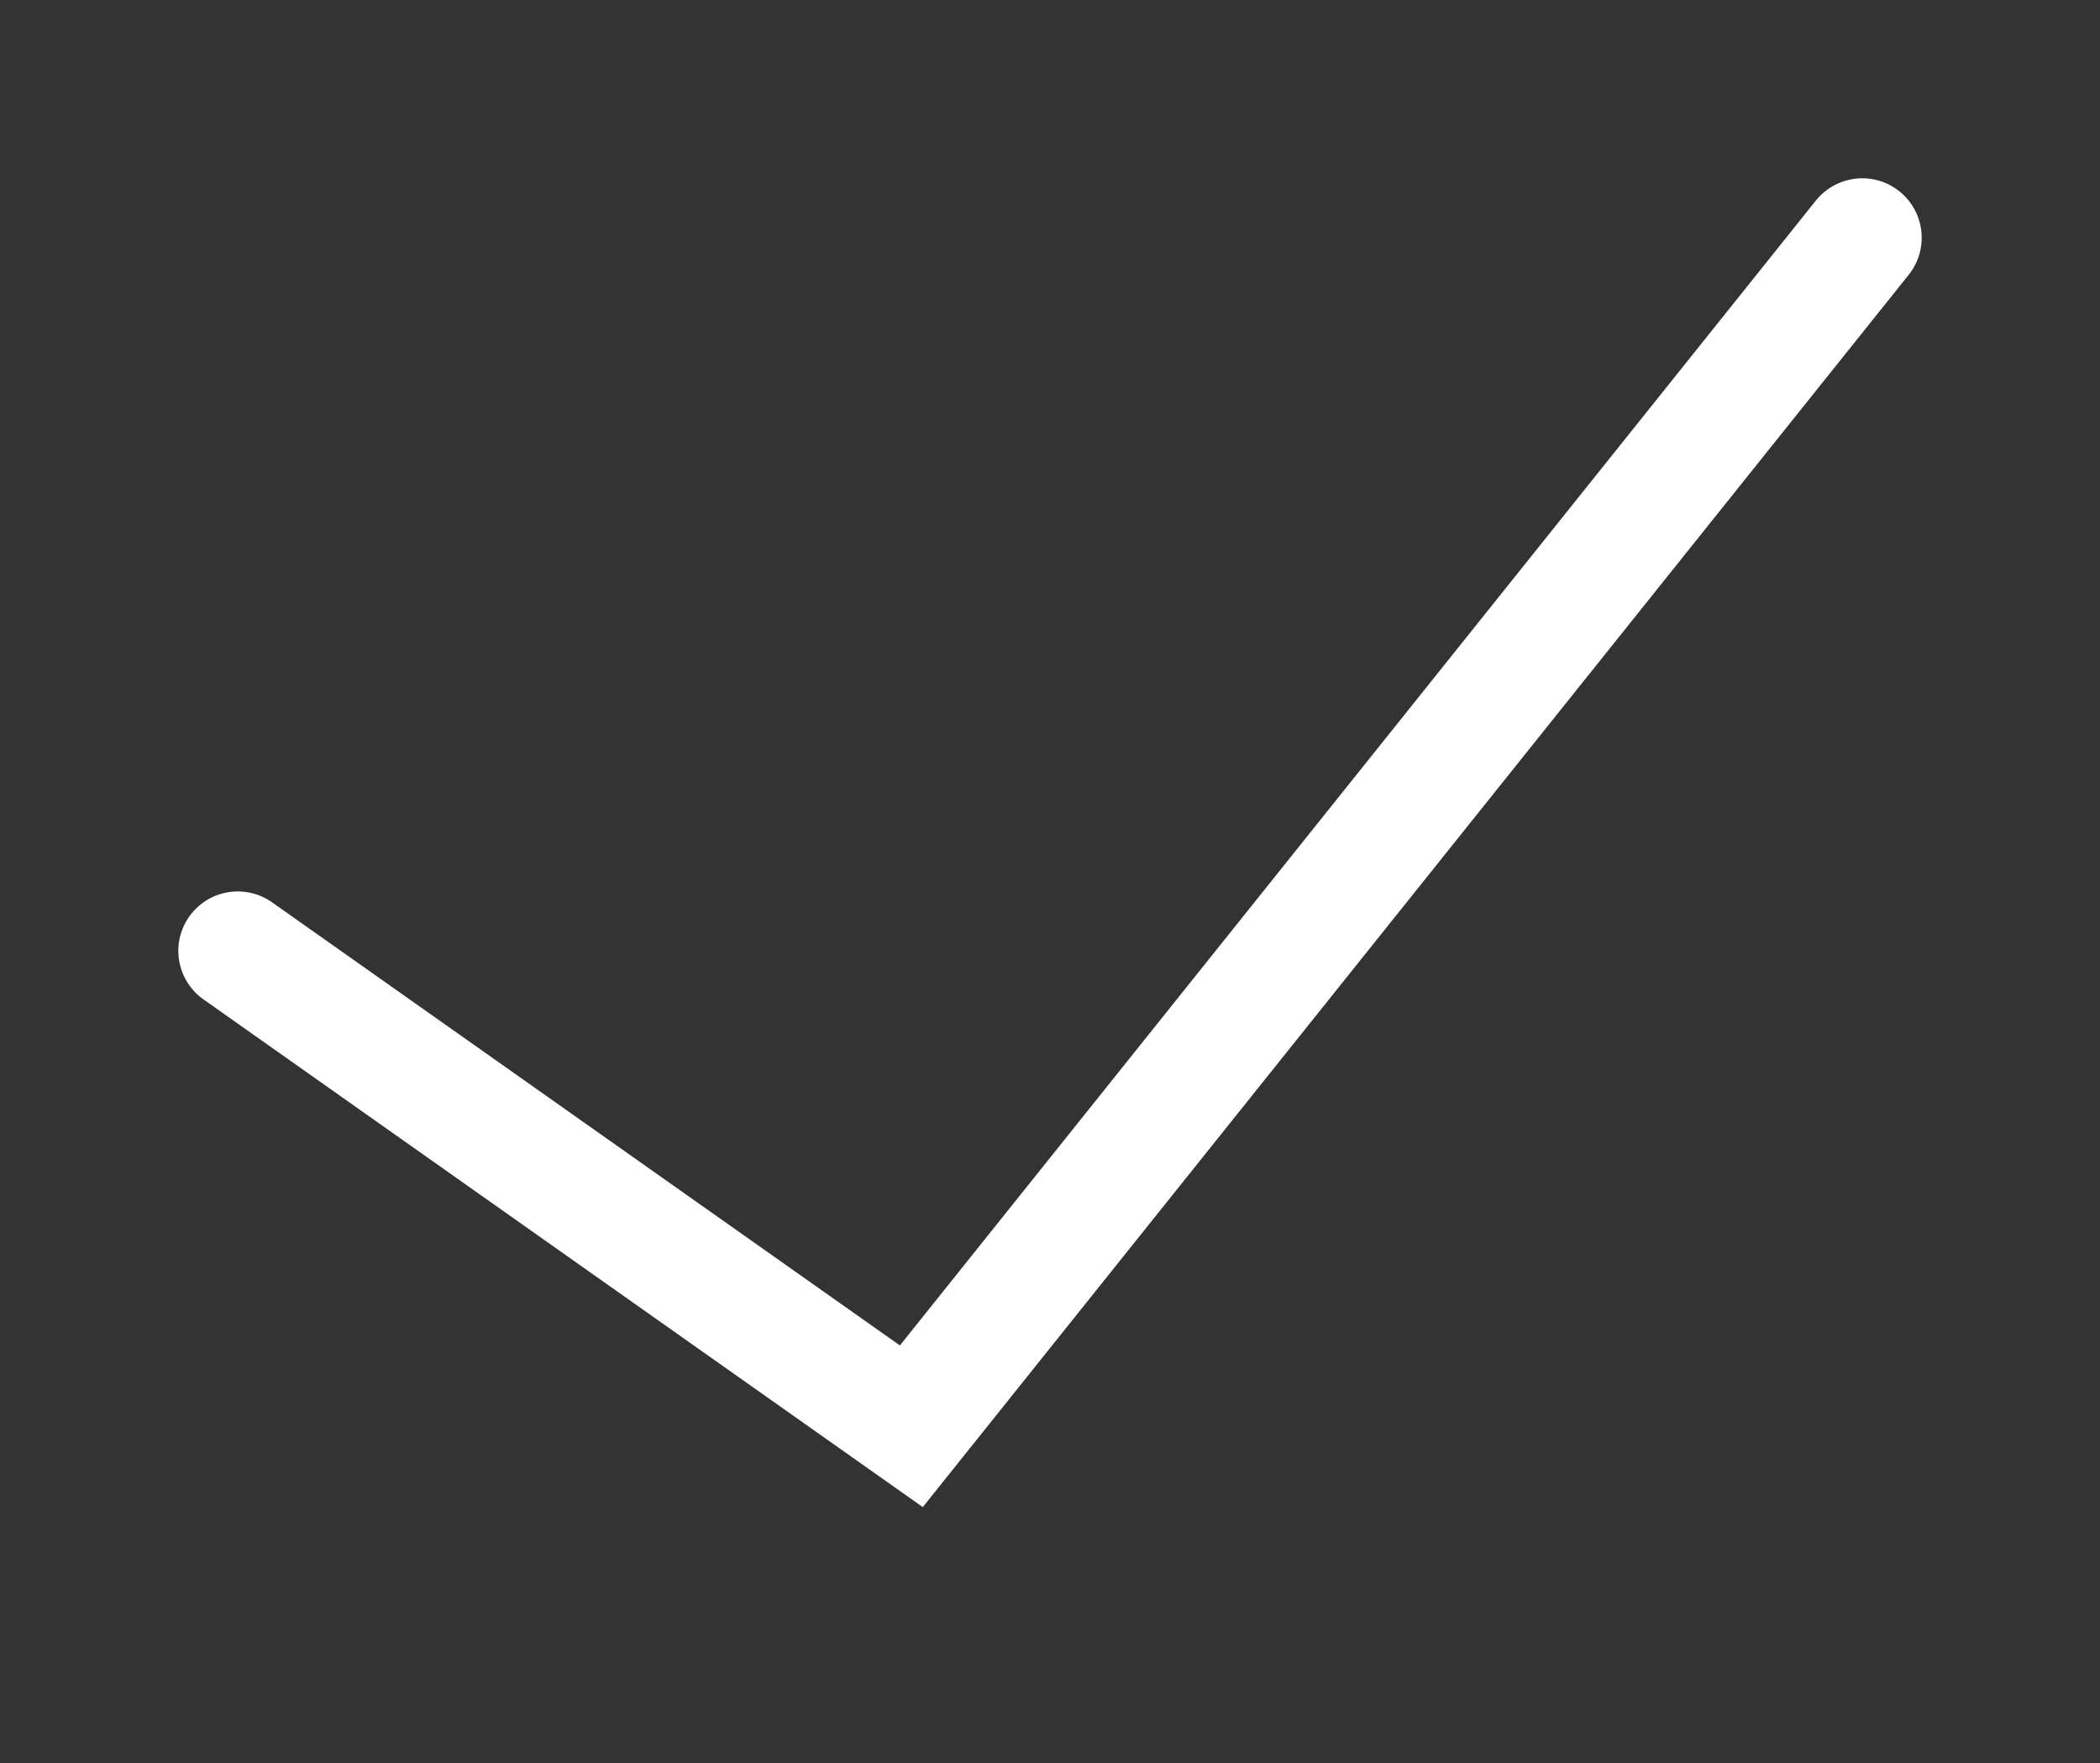 <?xml version="1.0" encoding="UTF-8"?> <svg xmlns="http://www.w3.org/2000/svg" width="106" height="89" viewBox="0 0 106 89" fill="none"><rect x="0" y="0" width="106" height="89" fill="#333333" stroke="none"/> <path d="M12.001 48L46.001 71.999L94 12" stroke="white" stroke-width="6" stroke-linecap="round"></path> </svg> 
